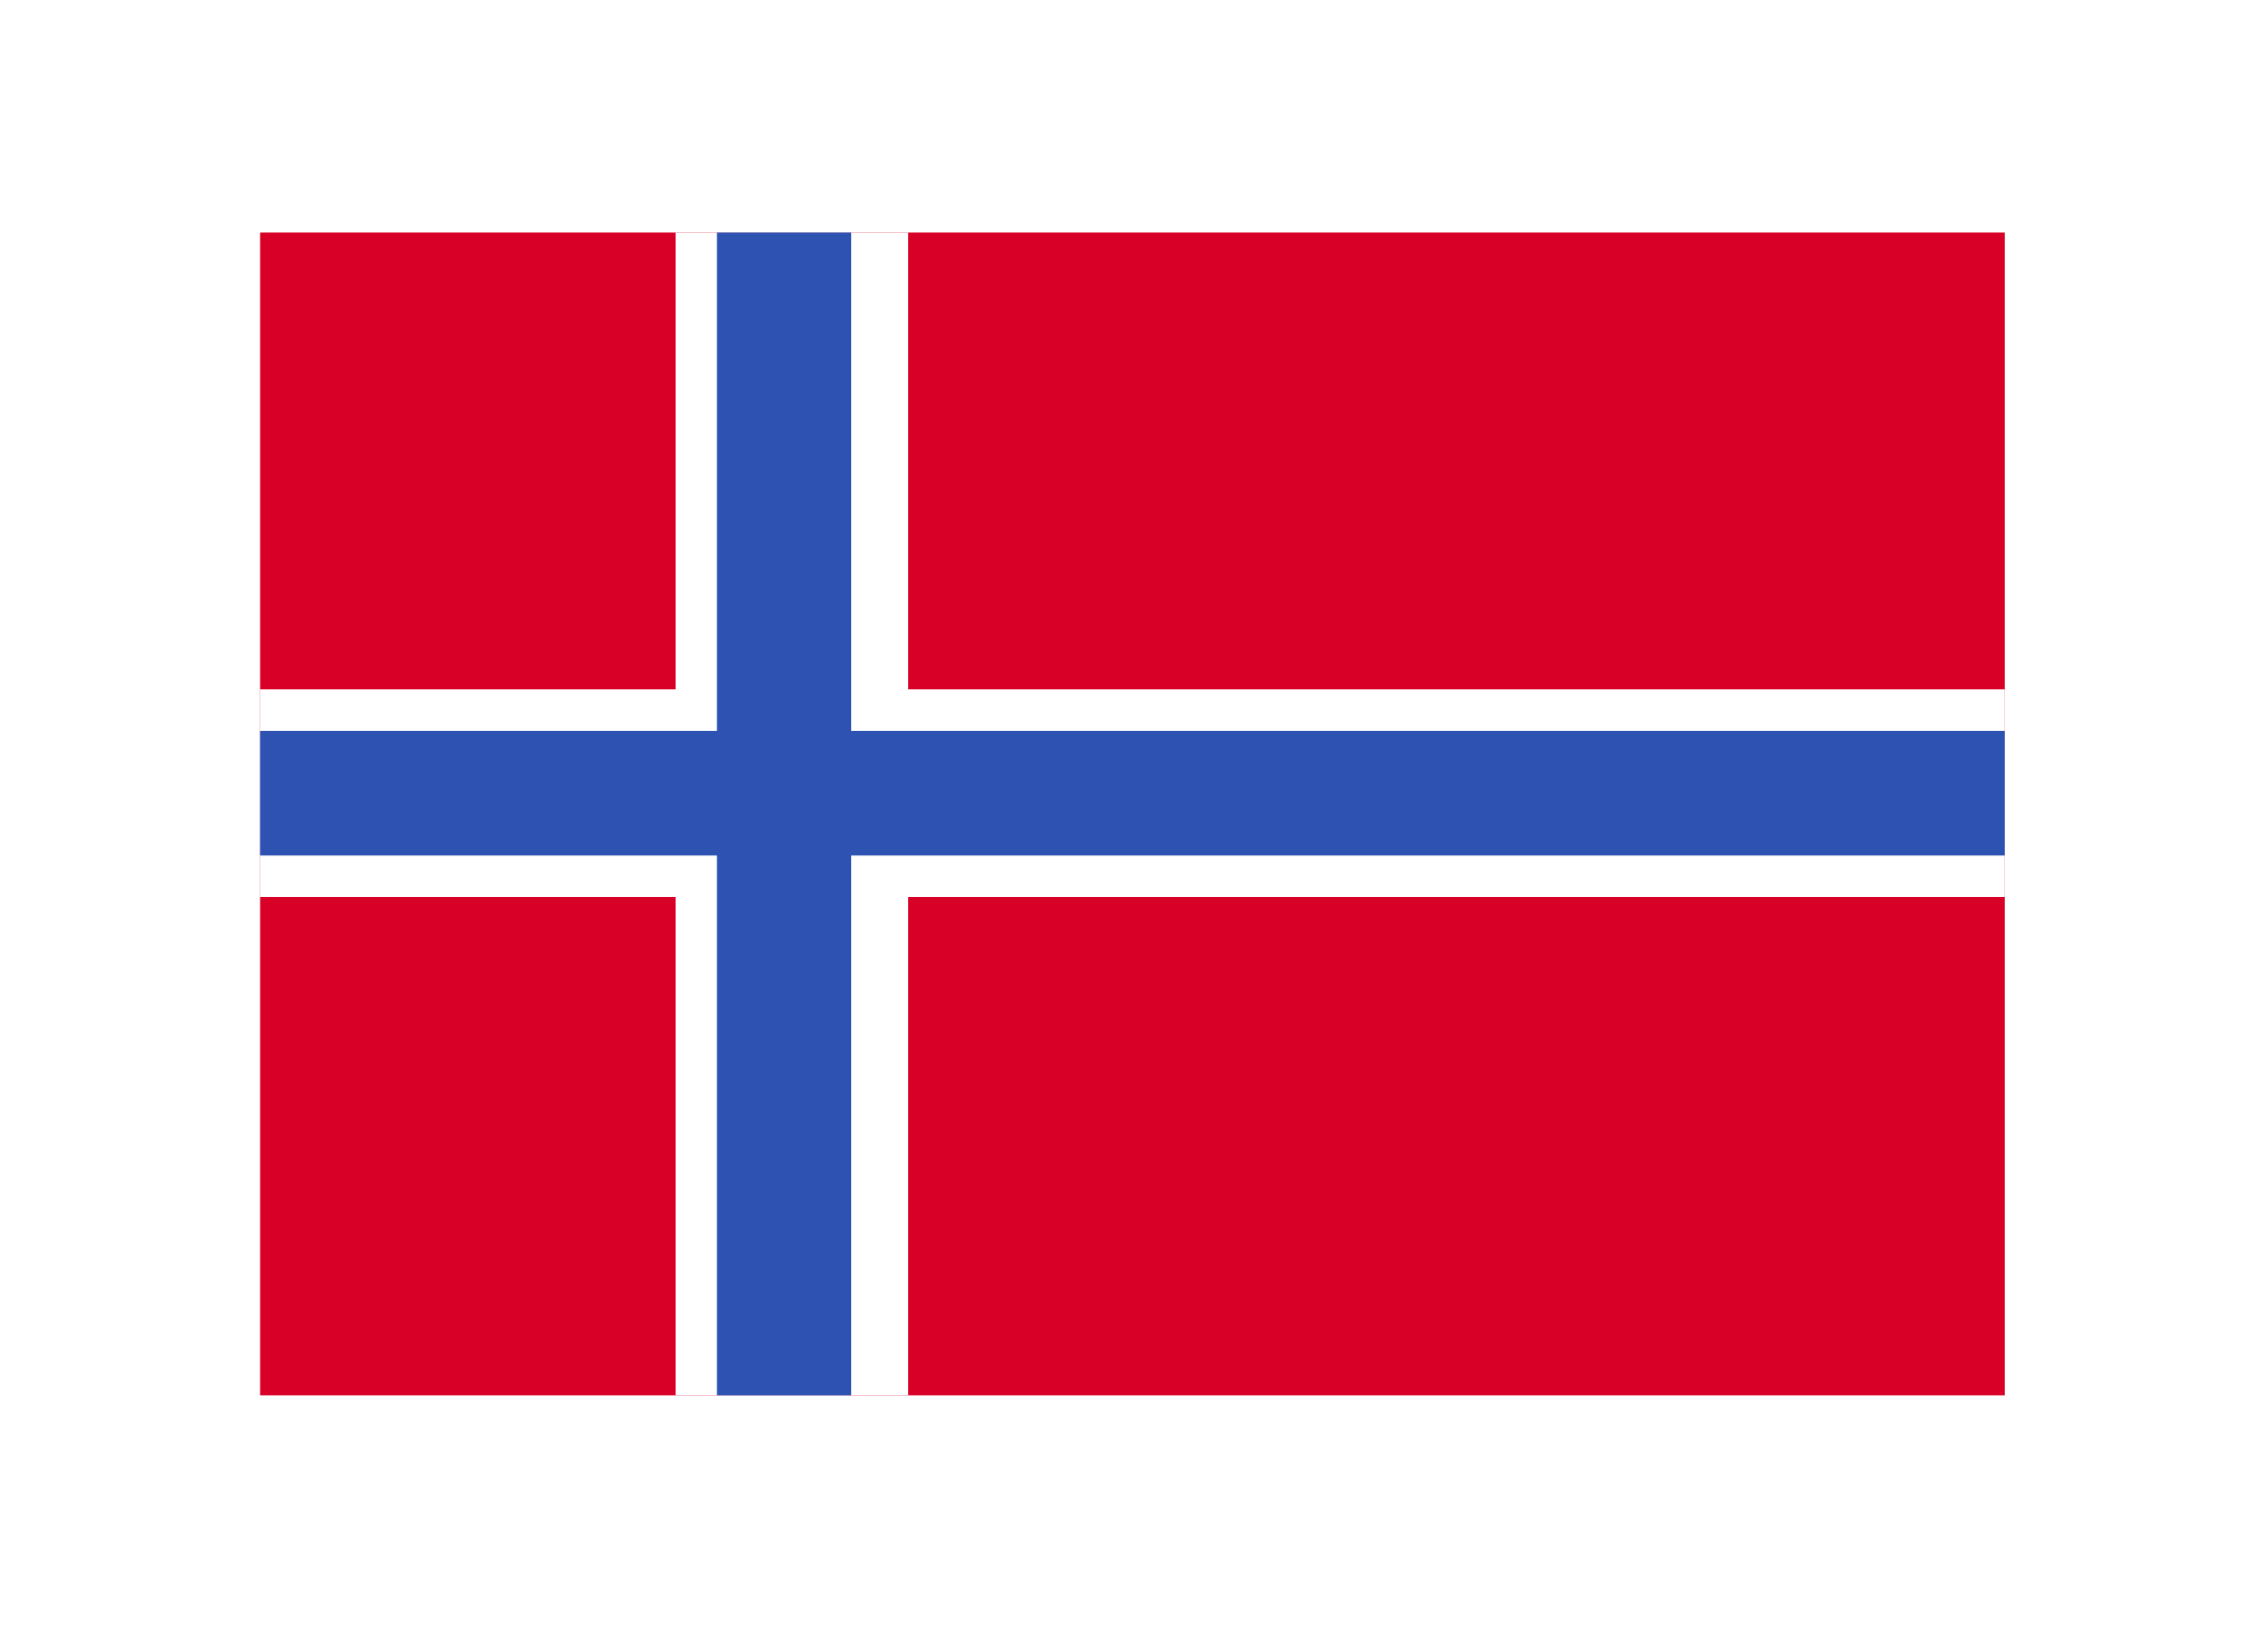 <svg width="39" height="28" viewBox="0 0 39 28" fill="none" xmlns="http://www.w3.org/2000/svg">
<g filter="url(#filter0_d_3560_894)">
<rect x="4.473" y="4" width="30" height="20" fill="#D80027"/>
<rect x="11.617" y="4" width="4" height="20" fill="white"/>
<rect x="34.473" y="11.857" width="3.571" height="30" transform="rotate(90 34.473 11.857)" fill="white"/>
<rect x="34.473" y="12.572" width="2.143" height="30" transform="rotate(90 34.473 12.572)" fill="#2E52B2"/>
<rect x="12.328" y="4" width="2.308" height="20" fill="#2E52B2"/>
</g>
<defs>
<filter id="filter0_d_3560_894" x="0.573" y="0.1" width="37.8" height="27.8" filterUnits="userSpaceOnUse" color-interpolation-filters="sRGB">
<feFlood flood-opacity="0" result="BackgroundImageFix"/>
<feColorMatrix in="SourceAlpha" type="matrix" values="0 0 0 0 0 0 0 0 0 0 0 0 0 0 0 0 0 0 127 0" result="hardAlpha"/>
<feOffset/>
<feGaussianBlur stdDeviation="1.95"/>
<feComposite in2="hardAlpha" operator="out"/>
<feColorMatrix type="matrix" values="0 0 0 0 0 0 0 0 0 0 0 0 0 0 0 0 0 0 0.25 0"/>
<feBlend mode="normal" in2="BackgroundImageFix" result="effect1_dropShadow_3560_894"/>
<feBlend mode="normal" in="SourceGraphic" in2="effect1_dropShadow_3560_894" result="shape"/>
</filter>
</defs>
</svg>
